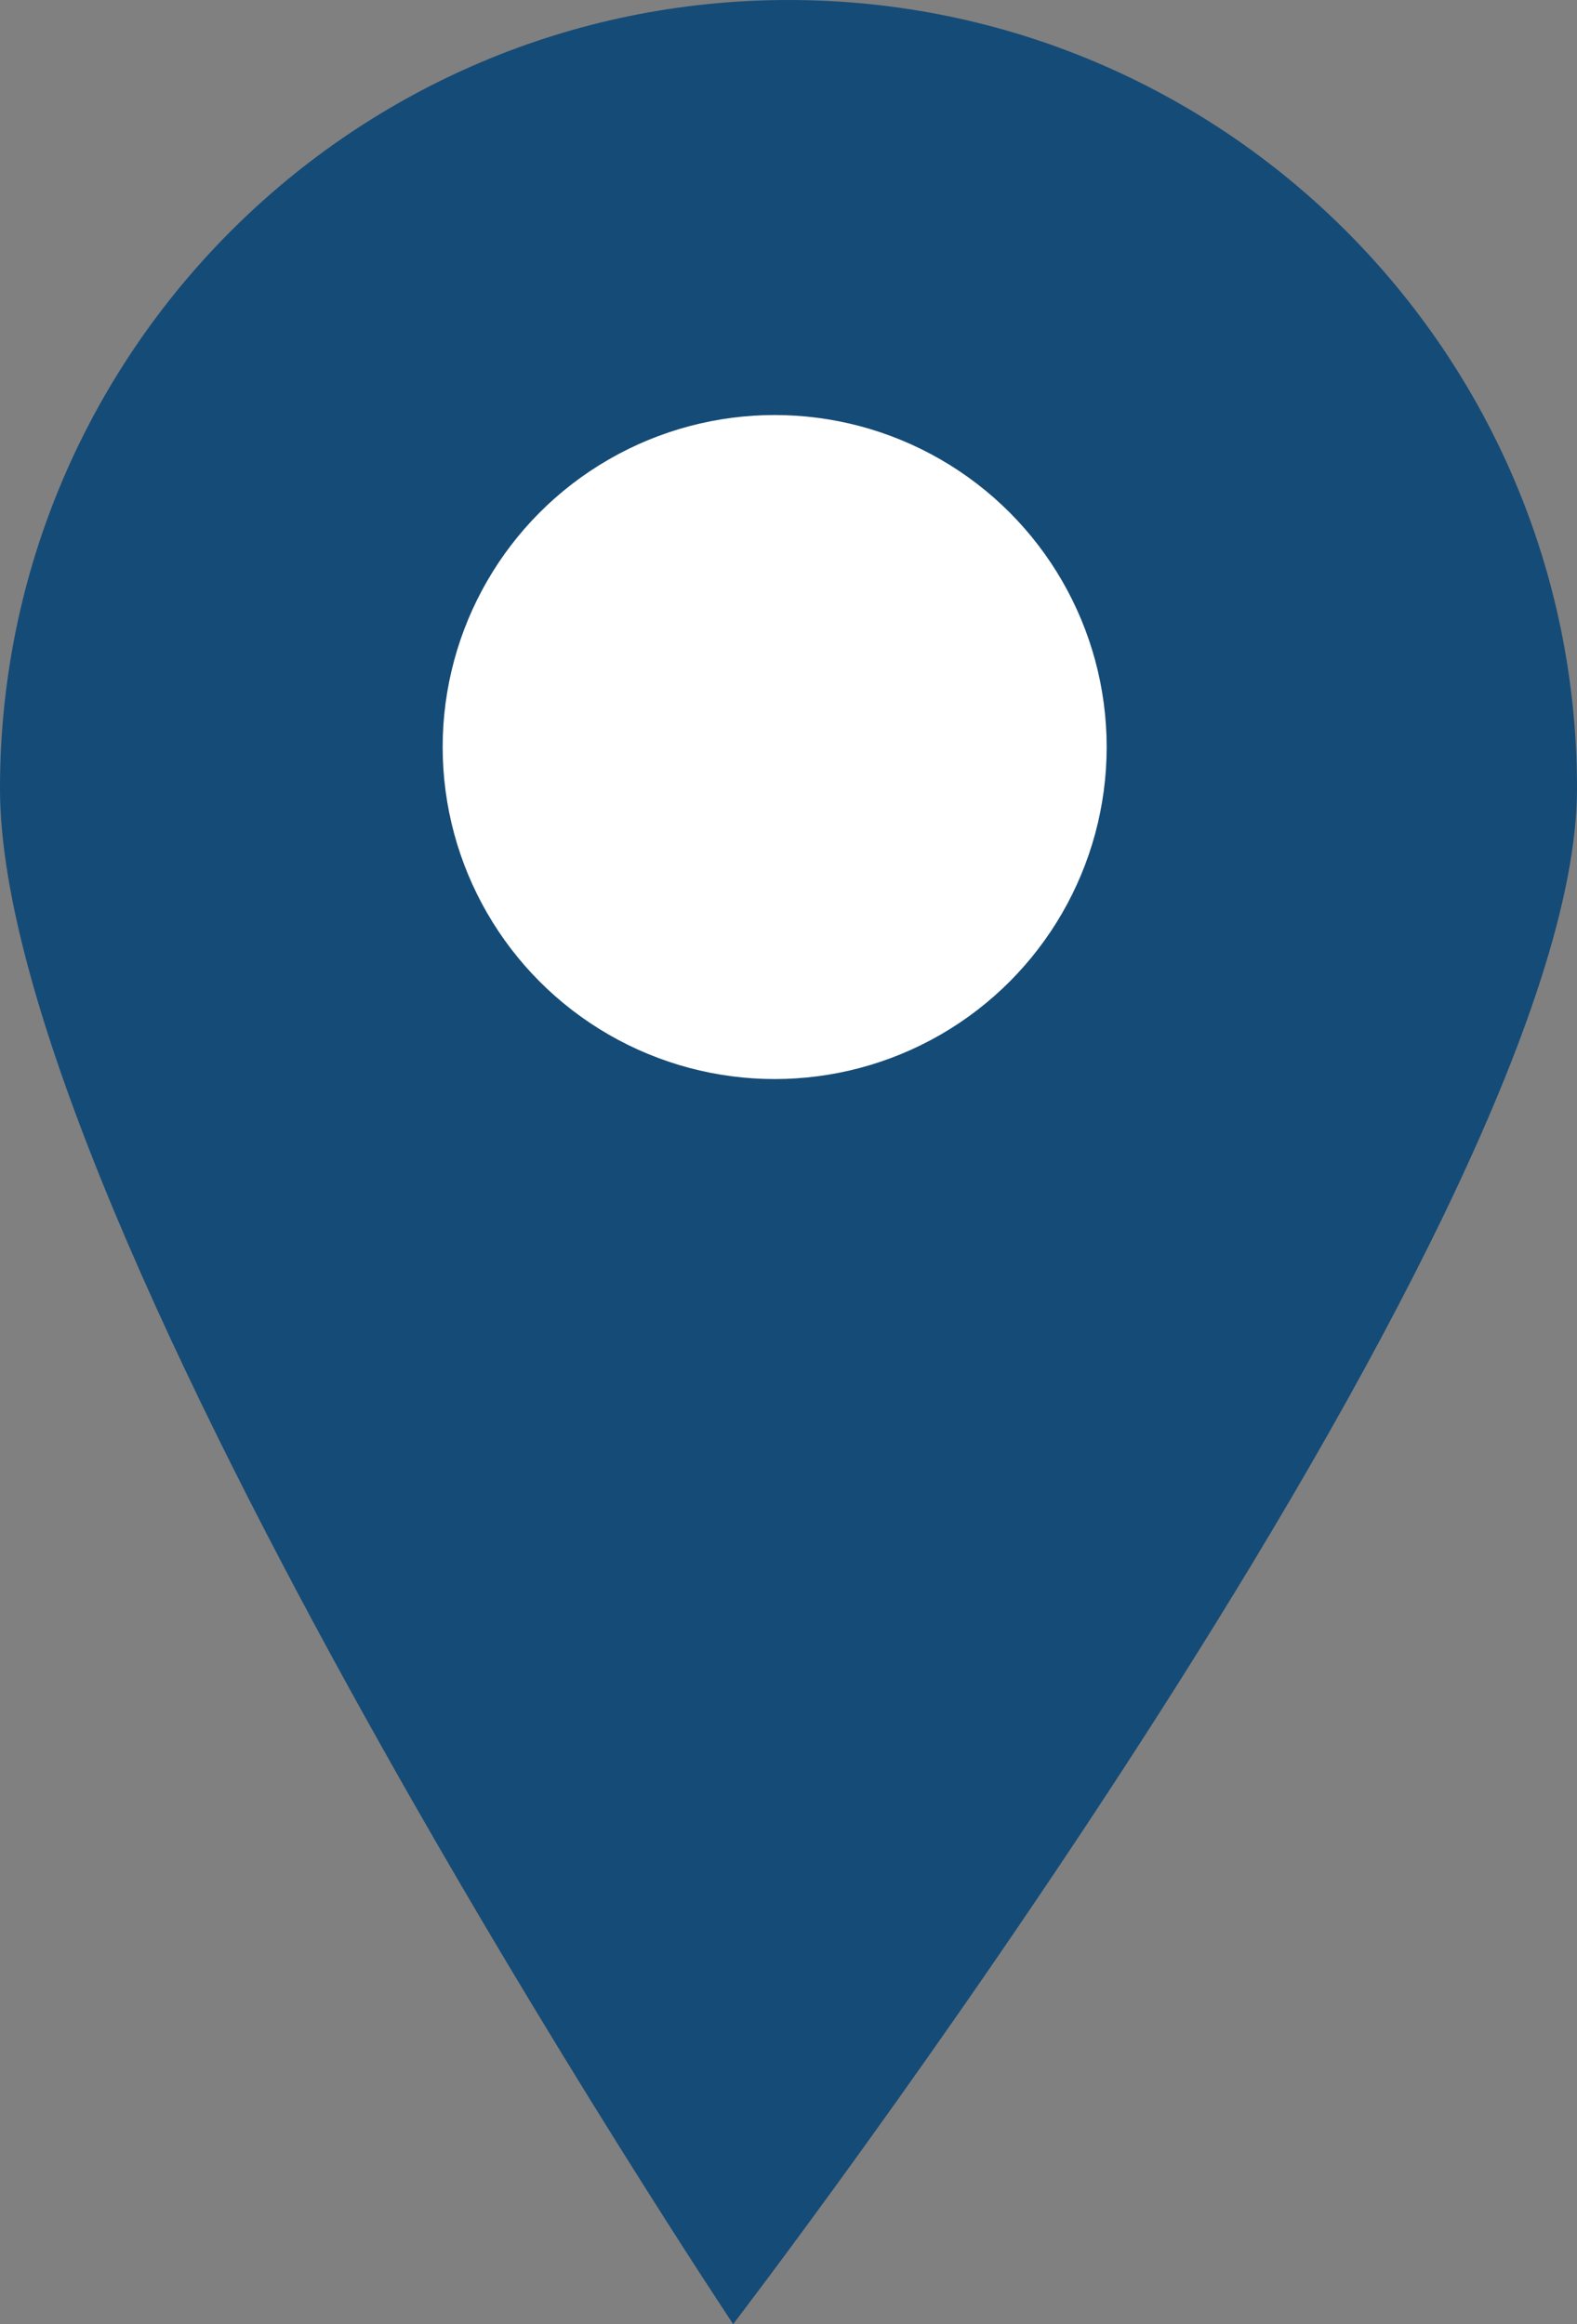 <?xml version="1.0" encoding="UTF-8"?> <svg xmlns="http://www.w3.org/2000/svg" width="57" height="84" viewBox="0 0 57 84" fill="none"><rect x="0" y="0" width="57" height="84" fill="#808080" stroke="none"/><path d="M57 28.5C57 44.24 26.5 84 26.5 84C26.5 84 0 44.24 0 28.5C0 12.76 12.76 0 28.5 0C44.24 0 57 12.76 57 28.5Z" fill="#154B77"></path><circle cx="28" cy="27" r="12" fill="white"></circle></svg> 